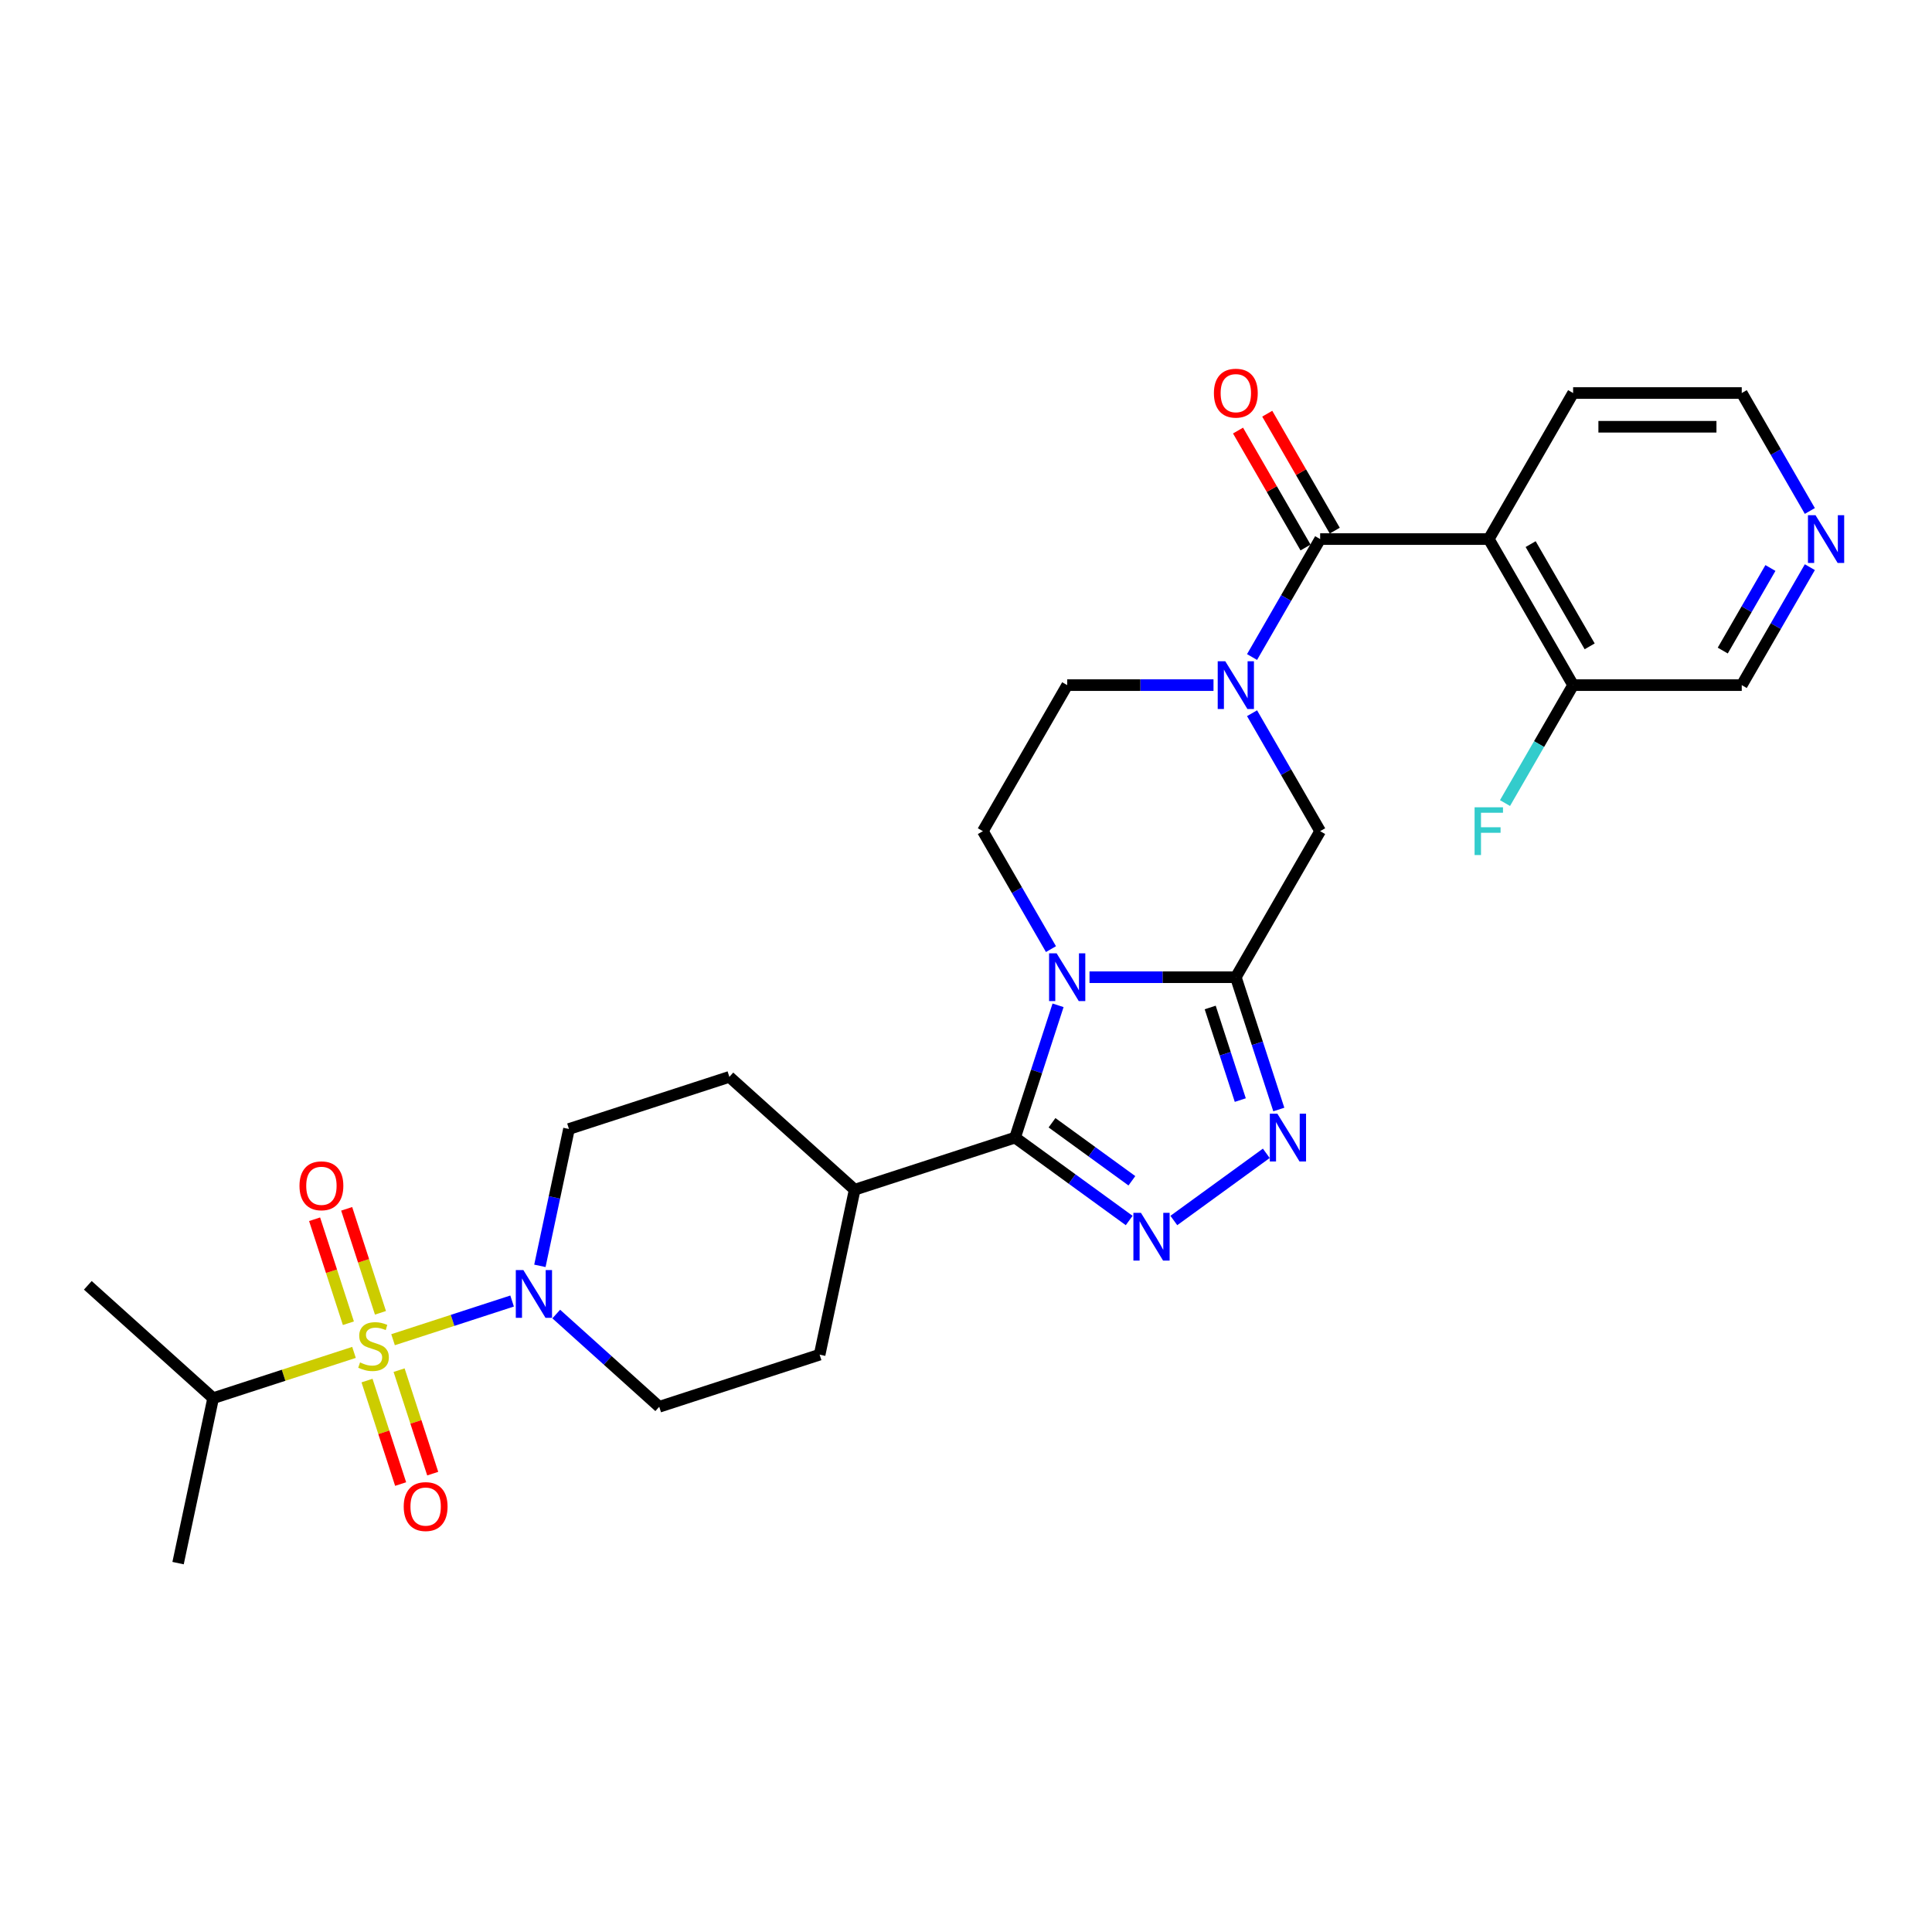 <?xml version='1.0' encoding='iso-8859-1'?>
<svg version='1.1' baseProfile='full'
              xmlns='http://www.w3.org/2000/svg'
                      xmlns:rdkit='http://www.rdkit.org/xml'
                      xmlns:xlink='http://www.w3.org/1999/xlink'
                  xml:space='preserve'
width='1000px' height='1000px' viewBox='0 0 1000 1000'>
<!-- END OF HEADER -->
<rect style='opacity:1.0;fill:#FFFFFF;stroke:none' width='1000' height='1000' x='0' y='0'> </rect>
<path class='bond-1' d='M 563.932,505.805 L 601.797,505.805' style='fill:none;fill-rule:evenodd;stroke:#0000FF;stroke-width:6px;stroke-linecap:butt;stroke-linejoin:miter;stroke-opacity:1' />
<path class='bond-1' d='M 601.797,505.805 L 639.663,505.805' style='fill:none;fill-rule:evenodd;stroke:#000000;stroke-width:6px;stroke-linecap:butt;stroke-linejoin:miter;stroke-opacity:1' />
<path class='bond-2' d='M 547.65,520.347 L 536.525,554.584' style='fill:none;fill-rule:evenodd;stroke:#0000FF;stroke-width:6px;stroke-linecap:butt;stroke-linejoin:miter;stroke-opacity:1' />
<path class='bond-2' d='M 536.525,554.584 L 525.401,588.821' style='fill:none;fill-rule:evenodd;stroke:#000000;stroke-width:6px;stroke-linecap:butt;stroke-linejoin:miter;stroke-opacity:1' />
<path class='bond-10' d='M 543.979,491.263 L 526.355,460.737' style='fill:none;fill-rule:evenodd;stroke:#0000FF;stroke-width:6px;stroke-linecap:butt;stroke-linejoin:miter;stroke-opacity:1' />
<path class='bond-10' d='M 526.355,460.737 L 508.731,430.212' style='fill:none;fill-rule:evenodd;stroke:#000000;stroke-width:6px;stroke-linecap:butt;stroke-linejoin:miter;stroke-opacity:1' />
<path class='bond-0' d='M 203.446,693.431 L 234.254,683.42' style='fill:none;fill-rule:evenodd;stroke:#CCCC00;stroke-width:6px;stroke-linecap:butt;stroke-linejoin:miter;stroke-opacity:1' />
<path class='bond-0' d='M 234.254,683.42 L 265.063,673.41' style='fill:none;fill-rule:evenodd;stroke:#0000FF;stroke-width:6px;stroke-linecap:butt;stroke-linejoin:miter;stroke-opacity:1' />
<path class='bond-11' d='M 189.966,714.583 L 198.667,741.364' style='fill:none;fill-rule:evenodd;stroke:#CCCC00;stroke-width:6px;stroke-linecap:butt;stroke-linejoin:miter;stroke-opacity:1' />
<path class='bond-11' d='M 198.667,741.364 L 207.369,768.145' style='fill:none;fill-rule:evenodd;stroke:#FF0000;stroke-width:6px;stroke-linecap:butt;stroke-linejoin:miter;stroke-opacity:1' />
<path class='bond-11' d='M 206.569,709.188 L 215.271,735.969' style='fill:none;fill-rule:evenodd;stroke:#CCCC00;stroke-width:6px;stroke-linecap:butt;stroke-linejoin:miter;stroke-opacity:1' />
<path class='bond-11' d='M 215.271,735.969 L 223.972,762.75' style='fill:none;fill-rule:evenodd;stroke:#FF0000;stroke-width:6px;stroke-linecap:butt;stroke-linejoin:miter;stroke-opacity:1' />
<path class='bond-12' d='M 196.926,679.51 L 188.182,652.598' style='fill:none;fill-rule:evenodd;stroke:#CCCC00;stroke-width:6px;stroke-linecap:butt;stroke-linejoin:miter;stroke-opacity:1' />
<path class='bond-12' d='M 188.182,652.598 L 179.437,625.686' style='fill:none;fill-rule:evenodd;stroke:#FF0000;stroke-width:6px;stroke-linecap:butt;stroke-linejoin:miter;stroke-opacity:1' />
<path class='bond-12' d='M 180.323,684.905 L 171.578,657.993' style='fill:none;fill-rule:evenodd;stroke:#CCCC00;stroke-width:6px;stroke-linecap:butt;stroke-linejoin:miter;stroke-opacity:1' />
<path class='bond-12' d='M 171.578,657.993 L 162.834,631.081' style='fill:none;fill-rule:evenodd;stroke:#FF0000;stroke-width:6px;stroke-linecap:butt;stroke-linejoin:miter;stroke-opacity:1' />
<path class='bond-16' d='M 183.23,699.999 L 146.776,711.844' style='fill:none;fill-rule:evenodd;stroke:#CCCC00;stroke-width:6px;stroke-linecap:butt;stroke-linejoin:miter;stroke-opacity:1' />
<path class='bond-16' d='M 146.776,711.844 L 110.322,723.688' style='fill:none;fill-rule:evenodd;stroke:#000000;stroke-width:6px;stroke-linecap:butt;stroke-linejoin:miter;stroke-opacity:1' />
<path class='bond-4' d='M 639.663,505.805 L 650.787,540.042' style='fill:none;fill-rule:evenodd;stroke:#000000;stroke-width:6px;stroke-linecap:butt;stroke-linejoin:miter;stroke-opacity:1' />
<path class='bond-4' d='M 650.787,540.042 L 661.911,574.279' style='fill:none;fill-rule:evenodd;stroke:#0000FF;stroke-width:6px;stroke-linecap:butt;stroke-linejoin:miter;stroke-opacity:1' />
<path class='bond-4' d='M 626.397,521.471 L 634.184,545.437' style='fill:none;fill-rule:evenodd;stroke:#000000;stroke-width:6px;stroke-linecap:butt;stroke-linejoin:miter;stroke-opacity:1' />
<path class='bond-4' d='M 634.184,545.437 L 641.971,569.402' style='fill:none;fill-rule:evenodd;stroke:#0000FF;stroke-width:6px;stroke-linecap:butt;stroke-linejoin:miter;stroke-opacity:1' />
<path class='bond-9' d='M 639.663,505.805 L 683.307,430.212' style='fill:none;fill-rule:evenodd;stroke:#000000;stroke-width:6px;stroke-linecap:butt;stroke-linejoin:miter;stroke-opacity:1' />
<path class='bond-3' d='M 525.401,588.821 L 554.932,610.276' style='fill:none;fill-rule:evenodd;stroke:#000000;stroke-width:6px;stroke-linecap:butt;stroke-linejoin:miter;stroke-opacity:1' />
<path class='bond-3' d='M 554.932,610.276 L 584.462,631.731' style='fill:none;fill-rule:evenodd;stroke:#0000FF;stroke-width:6px;stroke-linecap:butt;stroke-linejoin:miter;stroke-opacity:1' />
<path class='bond-3' d='M 544.522,581.134 L 565.193,596.153' style='fill:none;fill-rule:evenodd;stroke:#000000;stroke-width:6px;stroke-linecap:butt;stroke-linejoin:miter;stroke-opacity:1' />
<path class='bond-3' d='M 565.193,596.153 L 585.864,611.171' style='fill:none;fill-rule:evenodd;stroke:#0000FF;stroke-width:6px;stroke-linecap:butt;stroke-linejoin:miter;stroke-opacity:1' />
<path class='bond-14' d='M 525.401,588.821 L 442.385,615.794' style='fill:none;fill-rule:evenodd;stroke:#000000;stroke-width:6px;stroke-linecap:butt;stroke-linejoin:miter;stroke-opacity:1' />
<path class='bond-30' d='M 607.576,631.731 L 655.436,596.958' style='fill:none;fill-rule:evenodd;stroke:#0000FF;stroke-width:6px;stroke-linecap:butt;stroke-linejoin:miter;stroke-opacity:1' />
<path class='bond-5' d='M 683.307,279.024 L 665.683,309.55' style='fill:none;fill-rule:evenodd;stroke:#000000;stroke-width:6px;stroke-linecap:butt;stroke-linejoin:miter;stroke-opacity:1' />
<path class='bond-5' d='M 665.683,309.55 L 648.059,340.076' style='fill:none;fill-rule:evenodd;stroke:#0000FF;stroke-width:6px;stroke-linecap:butt;stroke-linejoin:miter;stroke-opacity:1' />
<path class='bond-8' d='M 683.307,279.024 L 770.595,279.024' style='fill:none;fill-rule:evenodd;stroke:#000000;stroke-width:6px;stroke-linecap:butt;stroke-linejoin:miter;stroke-opacity:1' />
<path class='bond-17' d='M 690.866,274.66 L 673.393,244.396' style='fill:none;fill-rule:evenodd;stroke:#000000;stroke-width:6px;stroke-linecap:butt;stroke-linejoin:miter;stroke-opacity:1' />
<path class='bond-17' d='M 673.393,244.396 L 655.92,214.132' style='fill:none;fill-rule:evenodd;stroke:#FF0000;stroke-width:6px;stroke-linecap:butt;stroke-linejoin:miter;stroke-opacity:1' />
<path class='bond-17' d='M 675.747,283.389 L 658.275,253.125' style='fill:none;fill-rule:evenodd;stroke:#000000;stroke-width:6px;stroke-linecap:butt;stroke-linejoin:miter;stroke-opacity:1' />
<path class='bond-17' d='M 658.275,253.125 L 640.802,222.861' style='fill:none;fill-rule:evenodd;stroke:#FF0000;stroke-width:6px;stroke-linecap:butt;stroke-linejoin:miter;stroke-opacity:1' />
<path class='bond-6' d='M 628.106,354.618 L 590.24,354.618' style='fill:none;fill-rule:evenodd;stroke:#0000FF;stroke-width:6px;stroke-linecap:butt;stroke-linejoin:miter;stroke-opacity:1' />
<path class='bond-6' d='M 590.24,354.618 L 552.375,354.618' style='fill:none;fill-rule:evenodd;stroke:#000000;stroke-width:6px;stroke-linecap:butt;stroke-linejoin:miter;stroke-opacity:1' />
<path class='bond-29' d='M 648.059,369.16 L 665.683,399.686' style='fill:none;fill-rule:evenodd;stroke:#0000FF;stroke-width:6px;stroke-linecap:butt;stroke-linejoin:miter;stroke-opacity:1' />
<path class='bond-29' d='M 665.683,399.686 L 683.307,430.212' style='fill:none;fill-rule:evenodd;stroke:#000000;stroke-width:6px;stroke-linecap:butt;stroke-linejoin:miter;stroke-opacity:1' />
<path class='bond-7' d='M 279.445,655.199 L 286.973,619.78' style='fill:none;fill-rule:evenodd;stroke:#0000FF;stroke-width:6px;stroke-linecap:butt;stroke-linejoin:miter;stroke-opacity:1' />
<path class='bond-7' d='M 286.973,619.78 L 294.502,584.361' style='fill:none;fill-rule:evenodd;stroke:#000000;stroke-width:6px;stroke-linecap:butt;stroke-linejoin:miter;stroke-opacity:1' />
<path class='bond-31' d='M 287.911,680.147 L 314.566,704.148' style='fill:none;fill-rule:evenodd;stroke:#0000FF;stroke-width:6px;stroke-linecap:butt;stroke-linejoin:miter;stroke-opacity:1' />
<path class='bond-31' d='M 314.566,704.148 L 341.221,728.149' style='fill:none;fill-rule:evenodd;stroke:#000000;stroke-width:6px;stroke-linecap:butt;stroke-linejoin:miter;stroke-opacity:1' />
<path class='bond-15' d='M 770.595,279.024 L 814.239,354.618' style='fill:none;fill-rule:evenodd;stroke:#000000;stroke-width:6px;stroke-linecap:butt;stroke-linejoin:miter;stroke-opacity:1' />
<path class='bond-15' d='M 792.26,281.635 L 822.811,334.55' style='fill:none;fill-rule:evenodd;stroke:#000000;stroke-width:6px;stroke-linecap:butt;stroke-linejoin:miter;stroke-opacity:1' />
<path class='bond-24' d='M 770.595,279.024 L 814.239,203.431' style='fill:none;fill-rule:evenodd;stroke:#000000;stroke-width:6px;stroke-linecap:butt;stroke-linejoin:miter;stroke-opacity:1' />
<path class='bond-13' d='M 508.731,430.212 L 552.375,354.618' style='fill:none;fill-rule:evenodd;stroke:#000000;stroke-width:6px;stroke-linecap:butt;stroke-linejoin:miter;stroke-opacity:1' />
<path class='bond-21' d='M 442.385,615.794 L 424.237,701.175' style='fill:none;fill-rule:evenodd;stroke:#000000;stroke-width:6px;stroke-linecap:butt;stroke-linejoin:miter;stroke-opacity:1' />
<path class='bond-22' d='M 442.385,615.794 L 377.518,557.387' style='fill:none;fill-rule:evenodd;stroke:#000000;stroke-width:6px;stroke-linecap:butt;stroke-linejoin:miter;stroke-opacity:1' />
<path class='bond-23' d='M 814.239,354.618 L 796.615,385.144' style='fill:none;fill-rule:evenodd;stroke:#000000;stroke-width:6px;stroke-linecap:butt;stroke-linejoin:miter;stroke-opacity:1' />
<path class='bond-23' d='M 796.615,385.144 L 778.991,415.669' style='fill:none;fill-rule:evenodd;stroke:#33CCCC;stroke-width:6px;stroke-linecap:butt;stroke-linejoin:miter;stroke-opacity:1' />
<path class='bond-25' d='M 814.239,354.618 L 901.527,354.618' style='fill:none;fill-rule:evenodd;stroke:#000000;stroke-width:6px;stroke-linecap:butt;stroke-linejoin:miter;stroke-opacity:1' />
<path class='bond-27' d='M 110.322,723.688 L 92.174,809.069' style='fill:none;fill-rule:evenodd;stroke:#000000;stroke-width:6px;stroke-linecap:butt;stroke-linejoin:miter;stroke-opacity:1' />
<path class='bond-28' d='M 110.322,723.688 L 45.455,665.281' style='fill:none;fill-rule:evenodd;stroke:#000000;stroke-width:6px;stroke-linecap:butt;stroke-linejoin:miter;stroke-opacity:1' />
<path class='bond-18' d='M 294.502,584.361 L 377.518,557.387' style='fill:none;fill-rule:evenodd;stroke:#000000;stroke-width:6px;stroke-linecap:butt;stroke-linejoin:miter;stroke-opacity:1' />
<path class='bond-19' d='M 341.221,728.149 L 424.237,701.175' style='fill:none;fill-rule:evenodd;stroke:#000000;stroke-width:6px;stroke-linecap:butt;stroke-linejoin:miter;stroke-opacity:1' />
<path class='bond-20' d='M 936.775,264.482 L 919.151,233.956' style='fill:none;fill-rule:evenodd;stroke:#0000FF;stroke-width:6px;stroke-linecap:butt;stroke-linejoin:miter;stroke-opacity:1' />
<path class='bond-20' d='M 919.151,233.956 L 901.527,203.431' style='fill:none;fill-rule:evenodd;stroke:#000000;stroke-width:6px;stroke-linecap:butt;stroke-linejoin:miter;stroke-opacity:1' />
<path class='bond-32' d='M 936.775,293.567 L 919.151,324.092' style='fill:none;fill-rule:evenodd;stroke:#0000FF;stroke-width:6px;stroke-linecap:butt;stroke-linejoin:miter;stroke-opacity:1' />
<path class='bond-32' d='M 919.151,324.092 L 901.527,354.618' style='fill:none;fill-rule:evenodd;stroke:#000000;stroke-width:6px;stroke-linecap:butt;stroke-linejoin:miter;stroke-opacity:1' />
<path class='bond-32' d='M 916.369,293.995 L 904.032,315.363' style='fill:none;fill-rule:evenodd;stroke:#0000FF;stroke-width:6px;stroke-linecap:butt;stroke-linejoin:miter;stroke-opacity:1' />
<path class='bond-32' d='M 904.032,315.363 L 891.695,336.731' style='fill:none;fill-rule:evenodd;stroke:#000000;stroke-width:6px;stroke-linecap:butt;stroke-linejoin:miter;stroke-opacity:1' />
<path class='bond-26' d='M 814.239,203.431 L 901.527,203.431' style='fill:none;fill-rule:evenodd;stroke:#000000;stroke-width:6px;stroke-linecap:butt;stroke-linejoin:miter;stroke-opacity:1' />
<path class='bond-26' d='M 827.332,220.888 L 888.434,220.888' style='fill:none;fill-rule:evenodd;stroke:#000000;stroke-width:6px;stroke-linecap:butt;stroke-linejoin:miter;stroke-opacity:1' />
<path  class='atom-0' d='M 546.911 493.445
L 555.011 506.538
Q 555.814 507.83, 557.106 510.17
Q 558.398 512.509, 558.467 512.649
L 558.467 493.445
L 561.749 493.445
L 561.749 518.165
L 558.363 518.165
L 549.669 503.85
Q 548.656 502.174, 547.574 500.254
Q 546.526 498.333, 546.212 497.74
L 546.212 518.165
L 543 518.165
L 543 493.445
L 546.911 493.445
' fill='#0000FF'/>
<path  class='atom-1' d='M 186.355 705.199
Q 186.634 705.304, 187.786 705.793
Q 188.939 706.282, 190.196 706.596
Q 191.487 706.875, 192.744 706.875
Q 195.084 706.875, 196.445 705.758
Q 197.807 704.606, 197.807 702.616
Q 197.807 701.254, 197.109 700.416
Q 196.445 699.578, 195.398 699.124
Q 194.351 698.67, 192.605 698.146
Q 190.405 697.483, 189.078 696.855
Q 187.786 696.226, 186.844 694.899
Q 185.936 693.573, 185.936 691.338
Q 185.936 688.231, 188.031 686.31
Q 190.161 684.39, 194.351 684.39
Q 197.214 684.39, 200.461 685.752
L 199.658 688.44
Q 196.69 687.218, 194.455 687.218
Q 192.046 687.218, 190.719 688.231
Q 189.393 689.208, 189.427 690.919
Q 189.427 692.246, 190.091 693.049
Q 190.789 693.852, 191.767 694.306
Q 192.779 694.76, 194.455 695.283
Q 196.69 695.982, 198.017 696.68
Q 199.343 697.378, 200.286 698.81
Q 201.264 700.206, 201.264 702.616
Q 201.264 706.037, 198.959 707.888
Q 196.69 709.703, 192.884 709.703
Q 190.684 709.703, 189.009 709.215
Q 187.367 708.761, 185.412 707.958
L 186.355 705.199
' fill='#CCCC00'/>
<path  class='atom-4' d='M 590.555 627.768
L 598.655 640.861
Q 599.458 642.153, 600.75 644.492
Q 602.042 646.831, 602.111 646.971
L 602.111 627.768
L 605.393 627.768
L 605.393 652.488
L 602.007 652.488
L 593.313 638.172
Q 592.3 636.496, 591.218 634.576
Q 590.17 632.656, 589.856 632.062
L 589.856 652.488
L 586.644 652.488
L 586.644 627.768
L 590.555 627.768
' fill='#0000FF'/>
<path  class='atom-5' d='M 661.172 576.461
L 669.272 589.554
Q 670.075 590.846, 671.367 593.185
Q 672.659 595.525, 672.729 595.664
L 672.729 576.461
L 676.011 576.461
L 676.011 601.181
L 672.624 601.181
L 663.93 586.866
Q 662.918 585.19, 661.835 583.27
Q 660.788 581.349, 660.474 580.756
L 660.474 601.181
L 657.261 601.181
L 657.261 576.461
L 661.172 576.461
' fill='#0000FF'/>
<path  class='atom-7' d='M 634.199 342.258
L 642.299 355.351
Q 643.102 356.643, 644.394 358.982
Q 645.686 361.322, 645.755 361.461
L 645.755 342.258
L 649.037 342.258
L 649.037 366.978
L 645.651 366.978
L 636.957 352.663
Q 635.944 350.987, 634.862 349.066
Q 633.814 347.146, 633.5 346.553
L 633.5 366.978
L 630.288 366.978
L 630.288 342.258
L 634.199 342.258
' fill='#0000FF'/>
<path  class='atom-8' d='M 270.89 657.381
L 278.99 670.475
Q 279.793 671.767, 281.085 674.106
Q 282.377 676.445, 282.447 676.585
L 282.447 657.381
L 285.729 657.381
L 285.729 682.101
L 282.342 682.101
L 273.648 667.786
Q 272.635 666.11, 271.553 664.19
Q 270.506 662.27, 270.191 661.676
L 270.191 682.101
L 266.979 682.101
L 266.979 657.381
L 270.89 657.381
' fill='#0000FF'/>
<path  class='atom-12' d='M 208.964 779.801
Q 208.964 773.865, 211.897 770.548
Q 214.83 767.231, 220.311 767.231
Q 225.793 767.231, 228.726 770.548
Q 231.659 773.865, 231.659 779.801
Q 231.659 785.806, 228.691 789.228
Q 225.723 792.614, 220.311 792.614
Q 214.865 792.614, 211.897 789.228
Q 208.964 785.841, 208.964 779.801
M 220.311 789.821
Q 224.082 789.821, 226.107 787.307
Q 228.167 784.759, 228.167 779.801
Q 228.167 774.947, 226.107 772.503
Q 224.082 770.024, 220.311 770.024
Q 216.541 770.024, 214.481 772.468
Q 212.456 774.912, 212.456 779.801
Q 212.456 784.793, 214.481 787.307
Q 216.541 789.821, 220.311 789.821
' fill='#FF0000'/>
<path  class='atom-13' d='M 155.017 613.769
Q 155.017 607.833, 157.95 604.516
Q 160.883 601.199, 166.365 601.199
Q 171.846 601.199, 174.779 604.516
Q 177.712 607.833, 177.712 613.769
Q 177.712 619.774, 174.744 623.196
Q 171.776 626.583, 166.365 626.583
Q 160.918 626.583, 157.95 623.196
Q 155.017 619.809, 155.017 613.769
M 166.365 623.79
Q 170.135 623.79, 172.16 621.276
Q 174.22 618.727, 174.22 613.769
Q 174.22 608.916, 172.16 606.472
Q 170.135 603.993, 166.365 603.993
Q 162.594 603.993, 160.534 606.437
Q 158.509 608.881, 158.509 613.769
Q 158.509 618.762, 160.534 621.276
Q 162.594 623.79, 166.365 623.79
' fill='#FF0000'/>
<path  class='atom-18' d='M 628.315 203.501
Q 628.315 197.565, 631.248 194.248
Q 634.181 190.931, 639.663 190.931
Q 645.144 190.931, 648.077 194.248
Q 651.01 197.565, 651.01 203.501
Q 651.01 209.506, 648.042 212.928
Q 645.075 216.314, 639.663 216.314
Q 634.216 216.314, 631.248 212.928
Q 628.315 209.541, 628.315 203.501
M 639.663 213.521
Q 643.434 213.521, 645.459 211.007
Q 647.519 208.458, 647.519 203.501
Q 647.519 198.647, 645.459 196.203
Q 643.434 193.724, 639.663 193.724
Q 635.892 193.724, 633.832 196.168
Q 631.807 198.612, 631.807 203.501
Q 631.807 208.493, 633.832 211.007
Q 635.892 213.521, 639.663 213.521
' fill='#FF0000'/>
<path  class='atom-21' d='M 939.706 266.664
L 947.807 279.758
Q 948.61 281.049, 949.902 283.389
Q 951.194 285.728, 951.263 285.868
L 951.263 266.664
L 954.545 266.664
L 954.545 291.384
L 951.159 291.384
L 942.465 277.069
Q 941.452 275.393, 940.37 273.473
Q 939.322 271.552, 939.008 270.959
L 939.008 291.384
L 935.796 291.384
L 935.796 266.664
L 939.706 266.664
' fill='#0000FF'/>
<path  class='atom-24' d='M 763.245 417.852
L 777.944 417.852
L 777.944 420.68
L 766.562 420.68
L 766.562 428.186
L 776.687 428.186
L 776.687 431.05
L 766.562 431.05
L 766.562 442.572
L 763.245 442.572
L 763.245 417.852
' fill='#33CCCC'/>
</svg>
